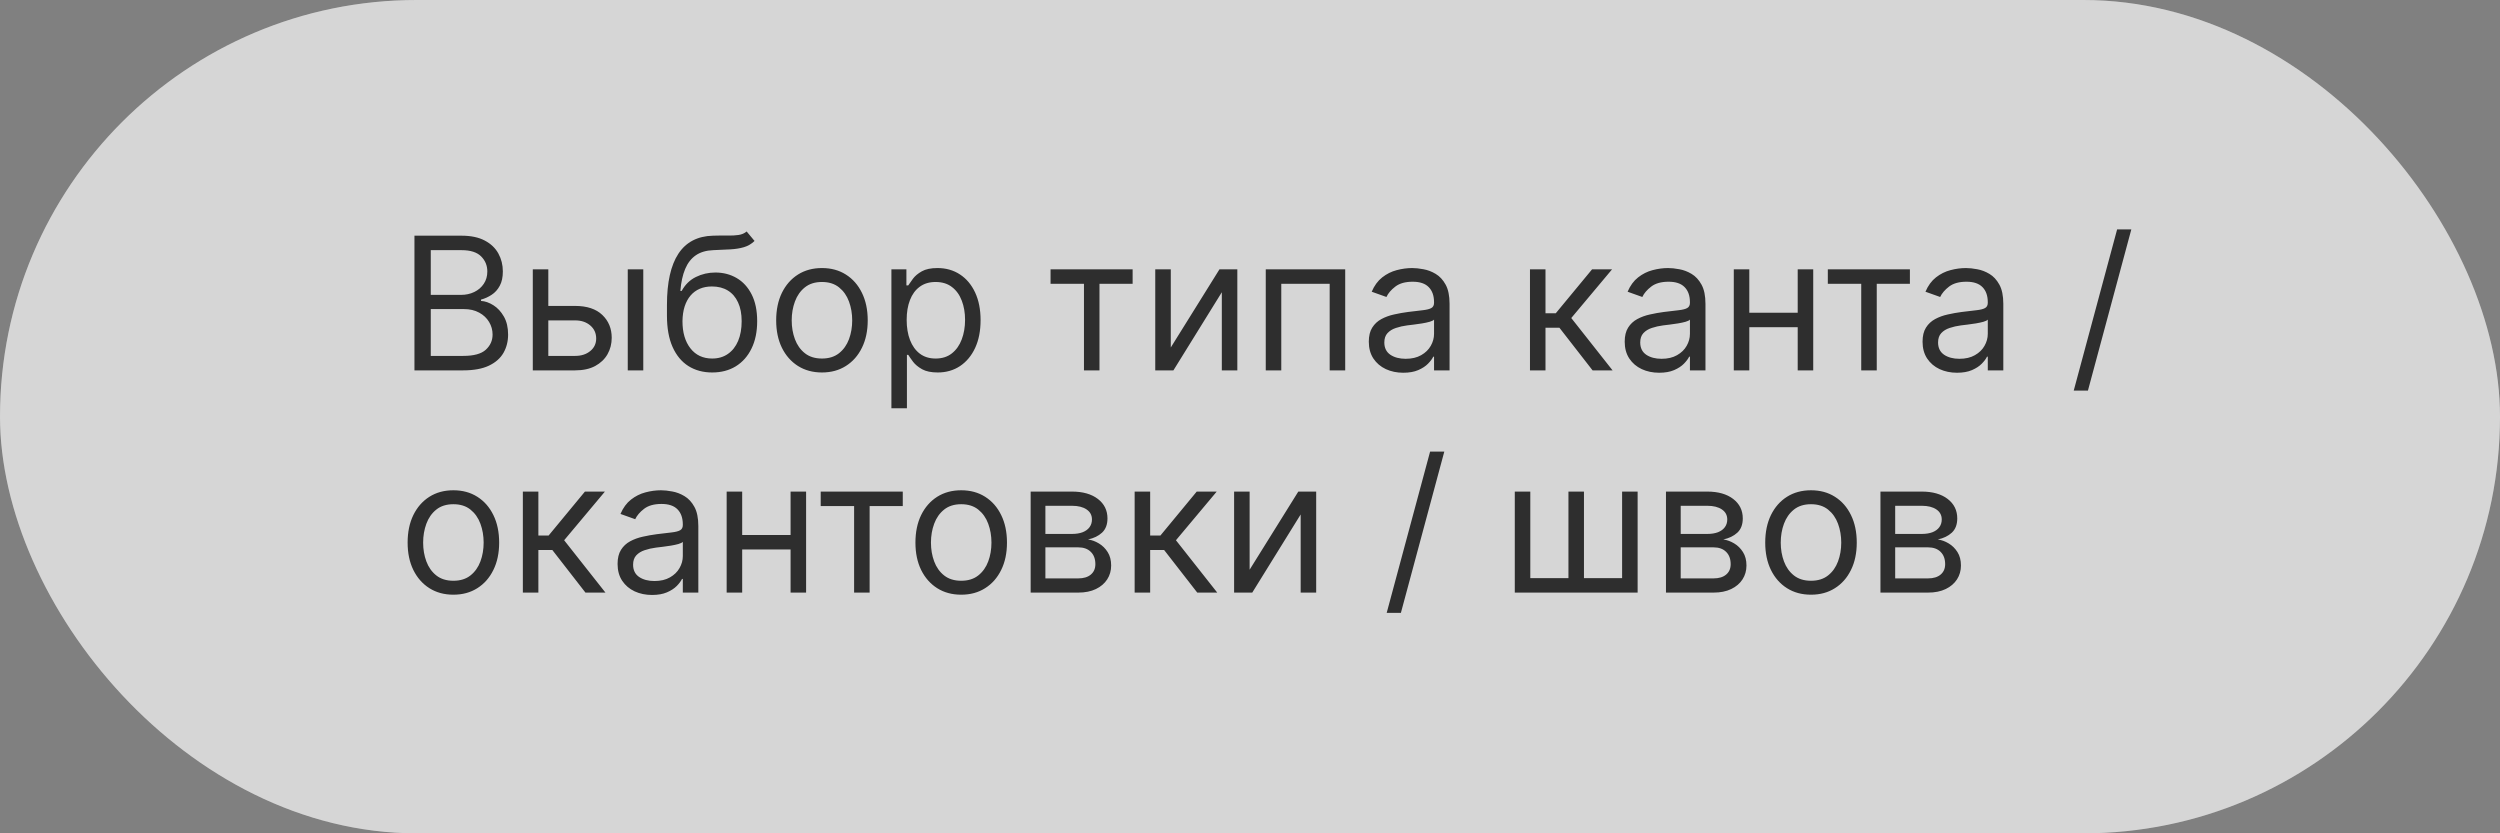 <?xml version="1.0" encoding="UTF-8"?> <svg xmlns="http://www.w3.org/2000/svg" width="270" height="90" viewBox="0 0 270 90" fill="none"><rect x="0" y="0" width="270" height="90" fill="#808080" stroke="none"/><g data-figma-bg-blur-radius="40"><rect width="270" height="90" rx="45" fill="#999999" style="mix-blend-mode:overlay"></rect><rect width="270" height="90" rx="45" fill="white" fill-opacity="0.6"></rect></g><path d="M44.761 40V25.454H49.847C50.86 25.454 51.696 25.63 52.354 25.98C53.012 26.326 53.502 26.792 53.824 27.379C54.146 27.962 54.307 28.608 54.307 29.318C54.307 29.943 54.196 30.459 53.973 30.866C53.755 31.274 53.466 31.596 53.106 31.832C52.751 32.069 52.365 32.244 51.949 32.358V32.5C52.394 32.528 52.841 32.685 53.291 32.969C53.741 33.253 54.117 33.66 54.42 34.19C54.724 34.721 54.875 35.369 54.875 36.136C54.875 36.865 54.709 37.521 54.378 38.104C54.046 38.686 53.523 39.148 52.808 39.489C52.093 39.83 51.163 40 50.017 40H44.761ZM46.523 38.438H50.017C51.168 38.438 51.984 38.215 52.467 37.77C52.955 37.32 53.199 36.776 53.199 36.136C53.199 35.644 53.073 35.189 52.822 34.773C52.572 34.351 52.214 34.015 51.75 33.764C51.286 33.508 50.737 33.381 50.102 33.381H46.523V38.438ZM46.523 31.847H49.79C50.32 31.847 50.798 31.742 51.224 31.534C51.655 31.326 51.996 31.032 52.247 30.653C52.503 30.275 52.631 29.829 52.631 29.318C52.631 28.679 52.408 28.137 51.963 27.692C51.518 27.242 50.812 27.017 49.847 27.017H46.523V31.847ZM58.991 33.04H62.116C63.394 33.04 64.372 33.364 65.049 34.013C65.726 34.661 66.065 35.483 66.065 36.477C66.065 37.131 65.913 37.725 65.61 38.26C65.307 38.79 64.862 39.214 64.275 39.531C63.688 39.844 62.968 40 62.116 40H57.542V29.091H59.218V38.438H62.116C62.779 38.438 63.323 38.262 63.749 37.912C64.175 37.562 64.388 37.112 64.388 36.562C64.388 35.985 64.175 35.514 63.749 35.149C63.323 34.785 62.779 34.602 62.116 34.602H58.991V33.04ZM67.798 40V29.091H69.474V40H67.798ZM80.638 25L81.491 26.023C81.159 26.345 80.776 26.57 80.34 26.697C79.905 26.825 79.412 26.903 78.863 26.932C78.314 26.96 77.703 26.989 77.031 27.017C76.273 27.046 75.646 27.23 75.148 27.571C74.651 27.912 74.268 28.404 73.998 29.048C73.728 29.692 73.555 30.483 73.479 31.421H73.621C73.991 30.739 74.502 30.237 75.156 29.915C75.809 29.593 76.51 29.432 77.258 29.432C78.11 29.432 78.877 29.631 79.559 30.028C80.241 30.426 80.781 31.016 81.178 31.797C81.576 32.578 81.775 33.542 81.775 34.688C81.775 35.829 81.571 36.813 81.164 37.642C80.762 38.471 80.196 39.11 79.467 39.56C78.742 40.005 77.892 40.227 76.917 40.227C75.942 40.227 75.087 39.998 74.353 39.538C73.619 39.074 73.049 38.388 72.641 37.479C72.234 36.565 72.031 35.436 72.031 34.091V32.926C72.031 30.497 72.442 28.655 73.266 27.401C74.095 26.146 75.34 25.497 77.002 25.454C77.589 25.436 78.112 25.431 78.572 25.44C79.031 25.45 79.431 25.428 79.772 25.376C80.113 25.324 80.402 25.199 80.638 25ZM76.917 38.722C77.575 38.722 78.141 38.556 78.614 38.224C79.093 37.893 79.46 37.427 79.715 36.825C79.971 36.219 80.099 35.507 80.099 34.688C80.099 33.892 79.969 33.215 79.708 32.656C79.452 32.097 79.085 31.671 78.607 31.378C78.129 31.084 77.556 30.938 76.888 30.938C76.401 30.938 75.963 31.02 75.575 31.186C75.186 31.352 74.855 31.596 74.58 31.918C74.306 32.24 74.093 32.633 73.941 33.097C73.794 33.561 73.716 34.091 73.707 34.688C73.707 35.909 73.993 36.887 74.566 37.621C75.139 38.355 75.923 38.722 76.917 38.722ZM88.771 40.227C87.786 40.227 86.922 39.993 86.178 39.524C85.44 39.055 84.862 38.4 84.445 37.557C84.033 36.714 83.827 35.729 83.827 34.602C83.827 33.466 84.033 32.474 84.445 31.626C84.862 30.779 85.44 30.121 86.178 29.652C86.922 29.183 87.786 28.949 88.771 28.949C89.755 28.949 90.617 29.183 91.356 29.652C92.099 30.121 92.677 30.779 93.089 31.626C93.505 32.474 93.714 33.466 93.714 34.602C93.714 35.729 93.505 36.714 93.089 37.557C92.677 38.4 92.099 39.055 91.356 39.524C90.617 39.993 89.755 40.227 88.771 40.227ZM88.771 38.722C89.519 38.722 90.134 38.53 90.617 38.146C91.1 37.763 91.458 37.258 91.69 36.633C91.922 36.008 92.038 35.331 92.038 34.602C92.038 33.873 91.922 33.194 91.69 32.564C91.458 31.934 91.1 31.425 90.617 31.037C90.134 30.649 89.519 30.454 88.771 30.454C88.022 30.454 87.407 30.649 86.924 31.037C86.441 31.425 86.084 31.934 85.852 32.564C85.62 33.194 85.504 33.873 85.504 34.602C85.504 35.331 85.62 36.008 85.852 36.633C86.084 37.258 86.441 37.763 86.924 38.146C87.407 38.53 88.022 38.722 88.771 38.722ZM96.272 44.091V29.091H97.892V30.824H98.091C98.214 30.634 98.384 30.393 98.602 30.099C98.825 29.801 99.142 29.536 99.554 29.304C99.97 29.067 100.534 28.949 101.244 28.949C102.163 28.949 102.972 29.178 103.673 29.638C104.374 30.097 104.921 30.748 105.314 31.591C105.707 32.434 105.903 33.428 105.903 34.574C105.903 35.729 105.707 36.731 105.314 37.578C104.921 38.421 104.376 39.074 103.68 39.538C102.984 39.998 102.181 40.227 101.272 40.227C100.572 40.227 100.011 40.111 99.589 39.879C99.168 39.642 98.843 39.375 98.616 39.077C98.389 38.774 98.214 38.523 98.091 38.324H97.948V44.091H96.272ZM97.92 34.545C97.92 35.369 98.041 36.096 98.282 36.726C98.524 37.351 98.876 37.841 99.341 38.196C99.805 38.546 100.373 38.722 101.045 38.722C101.746 38.722 102.331 38.537 102.799 38.168C103.273 37.794 103.628 37.292 103.865 36.662C104.106 36.028 104.227 35.322 104.227 34.545C104.227 33.778 104.109 33.087 103.872 32.472C103.64 31.851 103.287 31.361 102.814 31.001C102.345 30.637 101.755 30.454 101.045 30.454C100.363 30.454 99.79 30.627 99.326 30.973C98.862 31.314 98.512 31.792 98.275 32.408C98.038 33.019 97.92 33.731 97.92 34.545ZM113.46 30.653V29.091H122.324V30.653H118.744V40H117.068V30.653H113.46ZM126.445 37.528L131.7 29.091H133.632V40H131.956V31.562L126.729 40H124.768V29.091H126.445V37.528ZM136.702 40V29.091H145.282V40H143.605V30.653H138.378V40H136.702ZM151.553 40.256C150.862 40.256 150.234 40.126 149.671 39.865C149.107 39.6 148.66 39.219 148.328 38.722C147.997 38.22 147.831 37.614 147.831 36.903C147.831 36.278 147.954 35.772 148.201 35.383C148.447 34.99 148.776 34.683 149.188 34.46C149.6 34.238 150.054 34.072 150.551 33.963C151.053 33.849 151.558 33.76 152.064 33.693C152.727 33.608 153.265 33.544 153.676 33.501C154.093 33.454 154.396 33.376 154.586 33.267C154.78 33.158 154.877 32.969 154.877 32.699V32.642C154.877 31.941 154.685 31.397 154.301 31.009C153.923 30.62 153.347 30.426 152.576 30.426C151.775 30.426 151.148 30.601 150.694 30.952C150.239 31.302 149.919 31.676 149.735 32.074L148.144 31.506C148.428 30.843 148.807 30.327 149.28 29.957C149.758 29.583 150.279 29.323 150.843 29.176C151.411 29.025 151.97 28.949 152.519 28.949C152.869 28.949 153.272 28.991 153.726 29.077C154.185 29.157 154.628 29.325 155.054 29.581C155.485 29.837 155.843 30.223 156.127 30.739C156.411 31.255 156.553 31.946 156.553 32.812V40H154.877V38.523H154.792C154.678 38.76 154.489 39.013 154.223 39.283C153.958 39.553 153.605 39.782 153.165 39.972C152.725 40.161 152.187 40.256 151.553 40.256ZM151.809 38.75C152.471 38.75 153.03 38.62 153.485 38.359C153.944 38.099 154.29 37.763 154.522 37.351C154.758 36.939 154.877 36.506 154.877 36.051V34.517C154.806 34.602 154.65 34.68 154.408 34.751C154.171 34.818 153.897 34.877 153.584 34.929C153.276 34.976 152.976 35.019 152.682 35.057C152.393 35.09 152.159 35.118 151.979 35.142C151.543 35.199 151.136 35.291 150.757 35.419C150.383 35.542 150.08 35.729 149.848 35.98C149.621 36.226 149.507 36.562 149.507 36.989C149.507 37.571 149.723 38.011 150.154 38.31C150.589 38.603 151.141 38.75 151.809 38.75ZM165.237 40V29.091H166.913V33.835H168.021L171.942 29.091H174.101L169.697 34.347L174.158 40H171.999L168.419 35.398H166.913V40H165.237ZM179.19 40.256C178.498 40.256 177.871 40.126 177.308 39.865C176.744 39.6 176.297 39.219 175.965 38.722C175.634 38.22 175.468 37.614 175.468 36.903C175.468 36.278 175.591 35.772 175.837 35.383C176.084 34.99 176.413 34.683 176.825 34.46C177.237 34.238 177.691 34.072 178.188 33.963C178.69 33.849 179.194 33.76 179.701 33.693C180.364 33.608 180.901 33.544 181.313 33.501C181.73 33.454 182.033 33.376 182.222 33.267C182.416 33.158 182.513 32.969 182.513 32.699V32.642C182.513 31.941 182.322 31.397 181.938 31.009C181.559 30.62 180.984 30.426 180.212 30.426C179.412 30.426 178.785 30.601 178.33 30.952C177.876 31.302 177.556 31.676 177.371 32.074L175.781 31.506C176.065 30.843 176.443 30.327 176.917 29.957C177.395 29.583 177.916 29.323 178.479 29.176C179.048 29.025 179.606 28.949 180.156 28.949C180.506 28.949 180.908 28.991 181.363 29.077C181.822 29.157 182.265 29.325 182.691 29.581C183.122 29.837 183.479 30.223 183.763 30.739C184.048 31.255 184.19 31.946 184.19 32.812V40H182.513V38.523H182.428C182.315 38.76 182.125 39.013 181.86 39.283C181.595 39.553 181.242 39.782 180.802 39.972C180.362 40.161 179.824 40.256 179.19 40.256ZM179.445 38.75C180.108 38.75 180.667 38.62 181.121 38.359C181.581 38.099 181.926 37.763 182.158 37.351C182.395 36.939 182.513 36.506 182.513 36.051V34.517C182.442 34.602 182.286 34.68 182.045 34.751C181.808 34.818 181.533 34.877 181.221 34.929C180.913 34.976 180.612 35.019 180.319 35.057C180.03 35.09 179.796 35.118 179.616 35.142C179.18 35.199 178.773 35.291 178.394 35.419C178.02 35.542 177.717 35.729 177.485 35.98C177.258 36.226 177.144 36.562 177.144 36.989C177.144 37.571 177.36 38.011 177.79 38.31C178.226 38.603 178.778 38.75 179.445 38.75ZM194.55 33.778V35.341H188.527V33.778H194.55ZM188.925 29.091V40H187.249V29.091H188.925ZM195.828 29.091V40H194.152V29.091H195.828ZM197.405 30.653V29.091H206.269V30.653H202.689V40H201.013V30.653H197.405ZM211.358 40.256C210.666 40.256 210.039 40.126 209.475 39.865C208.912 39.6 208.465 39.219 208.133 38.722C207.802 38.22 207.636 37.614 207.636 36.903C207.636 36.278 207.759 35.772 208.005 35.383C208.252 34.99 208.581 34.683 208.993 34.46C209.404 34.238 209.859 34.072 210.356 33.963C210.858 33.849 211.362 33.76 211.869 33.693C212.532 33.608 213.069 33.544 213.481 33.501C213.898 33.454 214.201 33.376 214.39 33.267C214.584 33.158 214.681 32.969 214.681 32.699V32.642C214.681 31.941 214.49 31.397 214.106 31.009C213.727 30.62 213.152 30.426 212.38 30.426C211.58 30.426 210.953 30.601 210.498 30.952C210.044 31.302 209.724 31.676 209.539 32.074L207.949 31.506C208.233 30.843 208.611 30.327 209.085 29.957C209.563 29.583 210.084 29.323 210.647 29.176C211.216 29.025 211.774 28.949 212.324 28.949C212.674 28.949 213.076 28.991 213.531 29.077C213.99 29.157 214.433 29.325 214.859 29.581C215.29 29.837 215.647 30.223 215.931 30.739C216.216 31.255 216.358 31.946 216.358 32.812V40H214.681V38.523H214.596C214.483 38.76 214.293 39.013 214.028 39.283C213.763 39.553 213.41 39.782 212.97 39.972C212.529 40.161 211.992 40.256 211.358 40.256ZM211.613 38.75C212.276 38.75 212.835 38.62 213.289 38.359C213.749 38.099 214.094 37.763 214.326 37.351C214.563 36.939 214.681 36.506 214.681 36.051V34.517C214.61 34.602 214.454 34.68 214.213 34.751C213.976 34.818 213.701 34.877 213.389 34.929C213.081 34.976 212.78 35.019 212.487 35.057C212.198 35.09 211.964 35.118 211.784 35.142C211.348 35.199 210.941 35.291 210.562 35.419C210.188 35.542 209.885 35.729 209.653 35.98C209.426 36.226 209.312 36.562 209.312 36.989C209.312 37.571 209.528 38.011 209.958 38.31C210.394 38.603 210.946 38.75 211.613 38.75ZM230.184 24.773L225.496 42.188H223.962L228.65 24.773H230.184ZM48.966 64.227C47.981 64.227 47.117 63.993 46.374 63.524C45.635 63.055 45.057 62.4 44.641 61.557C44.229 60.714 44.023 59.729 44.023 58.602C44.023 57.466 44.229 56.474 44.641 55.626C45.057 54.779 45.635 54.121 46.374 53.652C47.117 53.183 47.981 52.949 48.966 52.949C49.951 52.949 50.812 53.183 51.551 53.652C52.294 54.121 52.872 54.779 53.284 55.626C53.701 56.474 53.909 57.466 53.909 58.602C53.909 59.729 53.701 60.714 53.284 61.557C52.872 62.4 52.294 63.055 51.551 63.524C50.812 63.993 49.951 64.227 48.966 64.227ZM48.966 62.722C49.714 62.722 50.33 62.53 50.812 62.146C51.295 61.763 51.653 61.258 51.885 60.633C52.117 60.008 52.233 59.331 52.233 58.602C52.233 57.873 52.117 57.194 51.885 56.564C51.653 55.934 51.295 55.425 50.812 55.037C50.33 54.649 49.714 54.455 48.966 54.455C48.218 54.455 47.602 54.649 47.119 55.037C46.636 55.425 46.279 55.934 46.047 56.564C45.815 57.194 45.699 57.873 45.699 58.602C45.699 59.331 45.815 60.008 46.047 60.633C46.279 61.258 46.636 61.763 47.119 62.146C47.602 62.53 48.218 62.722 48.966 62.722ZM56.468 64V53.091H58.144V57.835H59.252L63.172 53.091H65.331L60.928 58.347L65.388 64H63.229L59.65 59.398H58.144V64H56.468ZM70.42 64.256C69.729 64.256 69.101 64.126 68.538 63.865C67.975 63.6 67.527 63.219 67.196 62.722C66.864 62.22 66.698 61.614 66.698 60.903C66.698 60.278 66.822 59.772 67.068 59.383C67.314 58.99 67.643 58.683 68.055 58.46C68.467 58.238 68.921 58.072 69.419 57.963C69.921 57.849 70.425 57.76 70.931 57.693C71.594 57.608 72.132 57.544 72.544 57.501C72.96 57.454 73.263 57.376 73.453 57.267C73.647 57.158 73.744 56.969 73.744 56.699V56.642C73.744 55.941 73.552 55.397 73.169 55.008C72.79 54.62 72.215 54.426 71.443 54.426C70.643 54.426 70.015 54.601 69.561 54.952C69.106 55.302 68.787 55.676 68.602 56.074L67.011 55.506C67.295 54.843 67.674 54.327 68.147 53.957C68.626 53.583 69.146 53.323 69.71 53.176C70.278 53.025 70.837 52.949 71.386 52.949C71.736 52.949 72.139 52.992 72.593 53.077C73.053 53.157 73.495 53.325 73.921 53.581C74.352 53.837 74.71 54.222 74.994 54.739C75.278 55.255 75.42 55.946 75.42 56.812V64H73.744V62.523H73.659C73.545 62.76 73.356 63.013 73.091 63.283C72.825 63.553 72.473 63.782 72.032 63.972C71.592 64.161 71.055 64.256 70.42 64.256ZM70.676 62.75C71.339 62.75 71.897 62.62 72.352 62.359C72.811 62.099 73.157 61.763 73.389 61.351C73.626 60.939 73.744 60.506 73.744 60.051V58.517C73.673 58.602 73.517 58.68 73.275 58.751C73.038 58.818 72.764 58.877 72.451 58.929C72.144 58.976 71.843 59.019 71.549 59.057C71.26 59.09 71.026 59.118 70.846 59.142C70.411 59.199 70.003 59.291 69.625 59.419C69.251 59.542 68.948 59.729 68.716 59.98C68.488 60.226 68.375 60.562 68.375 60.989C68.375 61.571 68.59 62.011 69.021 62.31C69.457 62.603 70.008 62.75 70.676 62.75ZM85.781 57.778V59.341H79.758V57.778H85.781ZM80.156 53.091V64H78.479V53.091H80.156ZM87.059 53.091V64H85.383V53.091H87.059ZM88.636 54.653V53.091H97.499V54.653H93.92V64H92.244V54.653H88.636ZM103.81 64.227C102.825 64.227 101.961 63.993 101.217 63.524C100.479 63.055 99.901 62.4 99.484 61.557C99.072 60.714 98.867 59.729 98.867 58.602C98.867 57.466 99.072 56.474 99.484 55.626C99.901 54.779 100.479 54.121 101.217 53.652C101.961 53.183 102.825 52.949 103.81 52.949C104.795 52.949 105.656 53.183 106.395 53.652C107.138 54.121 107.716 54.779 108.128 55.626C108.545 56.474 108.753 57.466 108.753 58.602C108.753 59.729 108.545 60.714 108.128 61.557C107.716 62.4 107.138 63.055 106.395 63.524C105.656 63.993 104.795 64.227 103.81 64.227ZM103.81 62.722C104.558 62.722 105.173 62.53 105.656 62.146C106.139 61.763 106.497 61.258 106.729 60.633C106.961 60.008 107.077 59.331 107.077 58.602C107.077 57.873 106.961 57.194 106.729 56.564C106.497 55.934 106.139 55.425 105.656 55.037C105.173 54.649 104.558 54.455 103.81 54.455C103.062 54.455 102.446 54.649 101.963 55.037C101.48 55.425 101.123 55.934 100.891 56.564C100.659 57.194 100.543 57.873 100.543 58.602C100.543 59.331 100.659 60.008 100.891 60.633C101.123 61.258 101.48 61.763 101.963 62.146C102.446 62.53 103.062 62.722 103.81 62.722ZM111.311 64V53.091H115.772C116.946 53.091 117.879 53.356 118.57 53.886C119.261 54.417 119.607 55.117 119.607 55.989C119.607 56.651 119.41 57.165 119.017 57.53C118.624 57.89 118.12 58.133 117.505 58.261C117.907 58.318 118.298 58.46 118.676 58.688C119.06 58.915 119.377 59.227 119.628 59.625C119.879 60.018 120.005 60.501 120.005 61.074C120.005 61.633 119.863 62.132 119.578 62.572C119.294 63.013 118.887 63.361 118.357 63.617C117.827 63.872 117.192 64 116.453 64H111.311ZM112.902 62.466H116.453C117.031 62.466 117.483 62.329 117.81 62.054C118.137 61.779 118.3 61.405 118.3 60.932C118.3 60.368 118.137 59.926 117.81 59.604C117.483 59.277 117.031 59.114 116.453 59.114H112.902V62.466ZM112.902 57.665H115.772C116.221 57.665 116.607 57.603 116.929 57.48C117.251 57.352 117.498 57.172 117.668 56.94C117.843 56.704 117.931 56.424 117.931 56.102C117.931 55.643 117.739 55.283 117.355 55.023C116.972 54.758 116.444 54.625 115.772 54.625H112.902V57.665ZM122.542 64V53.091H124.218V57.835H125.326L129.246 53.091H131.406L127.002 58.347L131.462 64H129.303L125.724 59.398H124.218V64H122.542ZM134.96 61.528L140.216 53.091H142.148V64H140.472V55.562L135.244 64H133.284V53.091H134.96V61.528ZM155.985 48.773L151.297 66.188H149.763L154.451 48.773H155.985ZM163.597 53.091H165.273V62.438H169.392V53.091H171.068V62.438H175.188V53.091H176.864V64H163.597V53.091ZM179.925 64V53.091H184.385C185.559 53.091 186.492 53.356 187.183 53.886C187.875 54.417 188.22 55.117 188.22 55.989C188.22 56.651 188.024 57.165 187.631 57.53C187.238 57.89 186.733 58.133 186.118 58.261C186.52 58.318 186.911 58.46 187.29 58.688C187.673 58.915 187.991 59.227 188.241 59.625C188.492 60.018 188.618 60.501 188.618 61.074C188.618 61.633 188.476 62.132 188.192 62.572C187.908 63.013 187.5 63.361 186.97 63.617C186.44 63.872 185.805 64 185.067 64H179.925ZM181.516 62.466H185.067C185.644 62.466 186.097 62.329 186.423 62.054C186.75 61.779 186.913 61.405 186.913 60.932C186.913 60.368 186.75 59.926 186.423 59.604C186.097 59.277 185.644 59.114 185.067 59.114H181.516V62.466ZM181.516 57.665H184.385C184.835 57.665 185.221 57.603 185.543 57.48C185.865 57.352 186.111 57.172 186.281 56.94C186.456 56.704 186.544 56.424 186.544 56.102C186.544 55.643 186.352 55.283 185.969 55.023C185.585 54.758 185.057 54.625 184.385 54.625H181.516V57.665ZM195.587 64.227C194.602 64.227 193.738 63.993 192.995 63.524C192.256 63.055 191.678 62.4 191.262 61.557C190.85 60.714 190.644 59.729 190.644 58.602C190.644 57.466 190.85 56.474 191.262 55.626C191.678 54.779 192.256 54.121 192.995 53.652C193.738 53.183 194.602 52.949 195.587 52.949C196.572 52.949 197.434 53.183 198.172 53.652C198.916 54.121 199.493 54.779 199.905 55.626C200.322 56.474 200.53 57.466 200.53 58.602C200.53 59.729 200.322 60.714 199.905 61.557C199.493 62.4 198.916 63.055 198.172 63.524C197.434 63.993 196.572 64.227 195.587 64.227ZM195.587 62.722C196.335 62.722 196.951 62.53 197.434 62.146C197.917 61.763 198.274 61.258 198.506 60.633C198.738 60.008 198.854 59.331 198.854 58.602C198.854 57.873 198.738 57.194 198.506 56.564C198.274 55.934 197.917 55.425 197.434 55.037C196.951 54.649 196.335 54.455 195.587 54.455C194.839 54.455 194.223 54.649 193.74 55.037C193.257 55.425 192.9 55.934 192.668 56.564C192.436 57.194 192.32 57.873 192.32 58.602C192.32 59.331 192.436 60.008 192.668 60.633C192.9 61.258 193.257 61.763 193.74 62.146C194.223 62.53 194.839 62.722 195.587 62.722ZM203.089 64V53.091H207.549C208.723 53.091 209.656 53.356 210.347 53.886C211.039 54.417 211.384 55.117 211.384 55.989C211.384 56.651 211.188 57.165 210.795 57.53C210.402 57.89 209.897 58.133 209.282 58.261C209.684 58.318 210.075 58.46 210.454 58.688C210.837 58.915 211.155 59.227 211.406 59.625C211.656 60.018 211.782 60.501 211.782 61.074C211.782 61.633 211.64 62.132 211.356 62.572C211.072 63.013 210.665 63.361 210.134 63.617C209.604 63.872 208.969 64 208.231 64H203.089ZM204.68 62.466H208.231C208.808 62.466 209.261 62.329 209.587 62.054C209.914 61.779 210.077 61.405 210.077 60.932C210.077 60.368 209.914 59.926 209.587 59.604C209.261 59.277 208.808 59.114 208.231 59.114H204.68V62.466ZM204.68 57.665H207.549C207.999 57.665 208.385 57.603 208.707 57.48C209.029 57.352 209.275 57.172 209.445 56.94C209.621 56.704 209.708 56.424 209.708 56.102C209.708 55.643 209.516 55.283 209.133 55.023C208.749 54.758 208.221 54.625 207.549 54.625H204.68V57.665Z" fill="#2E2E2E"></path><defs><clipPath id="bgblur_0_2401_390_clip_path" transform="translate(40 40)"><rect width="270" height="90" rx="45"></rect></clipPath></defs></svg> 